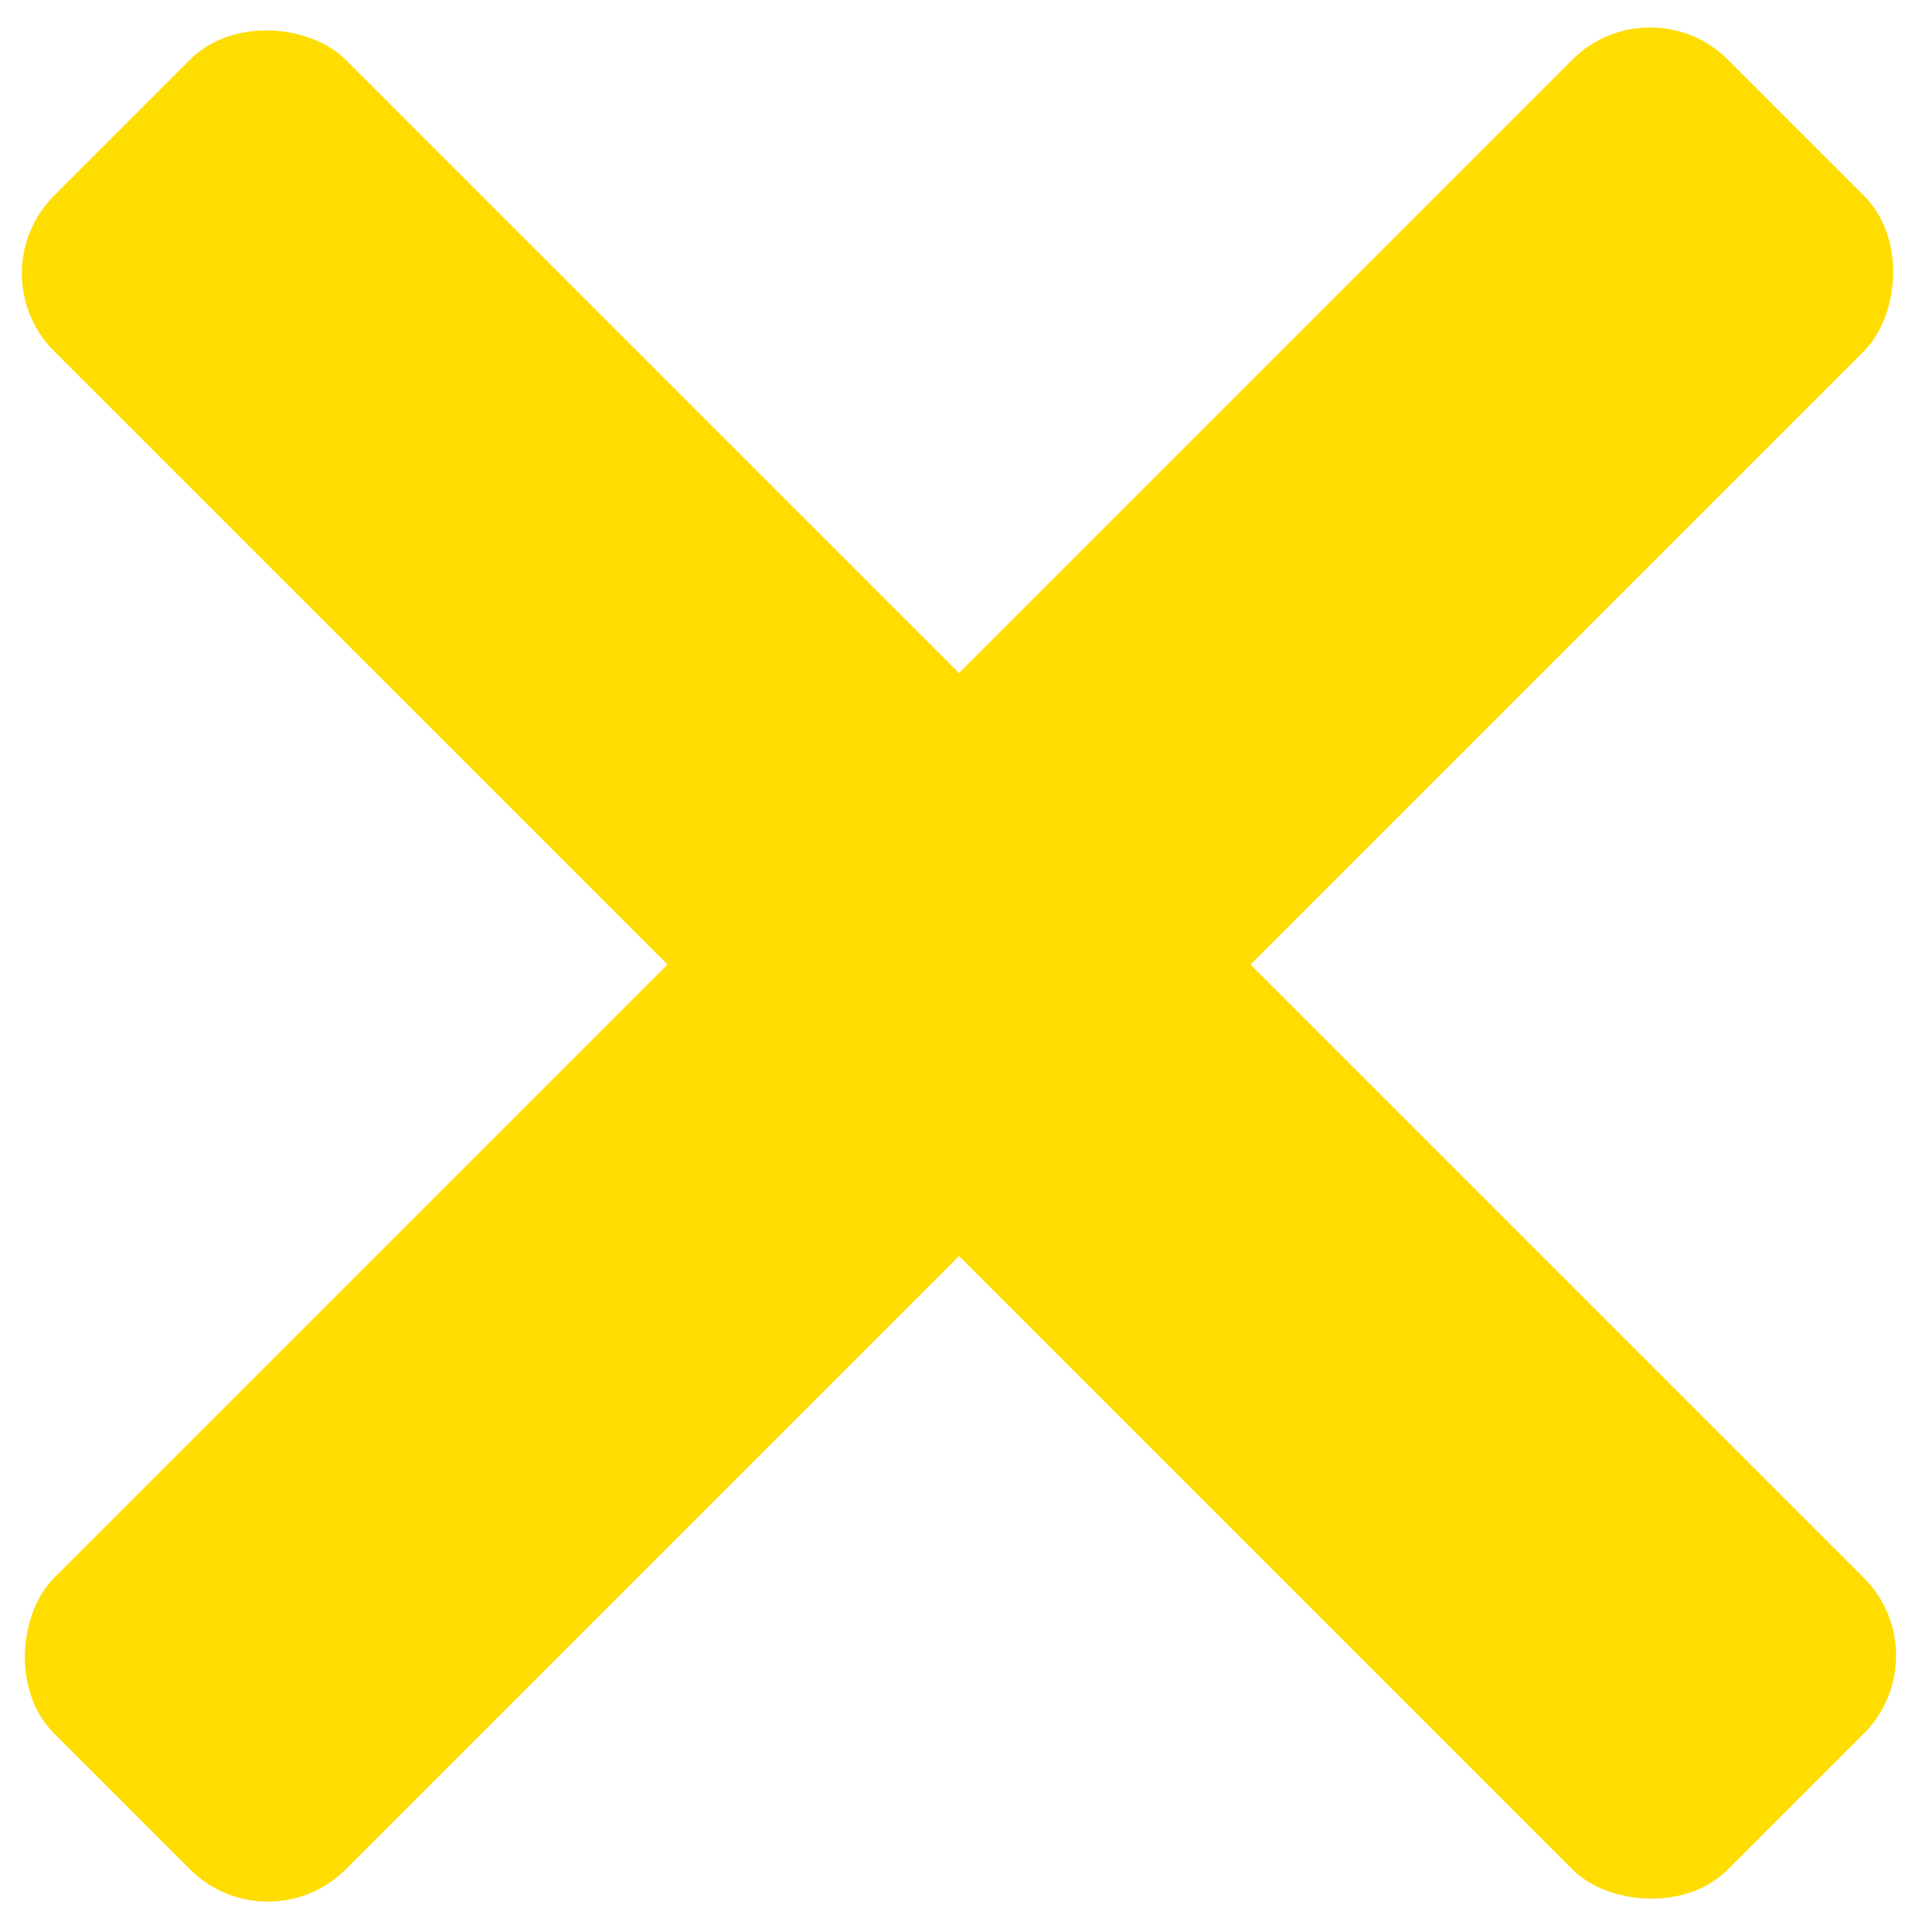 <?xml version="1.0" encoding="UTF-8"?>
<svg xmlns="http://www.w3.org/2000/svg" version="1.1" viewBox="0 0 712.05 718.07">
  <defs>
    <style>
      .cls-1 {
        fill: #fd0;
      }
    </style>
  </defs>
  <!-- Generator: Adobe Illustrator 28.7.1, SVG Export Plug-In . SVG Version: 1.2.0 Build 142)  -->
  <g>
    <g id="Ebene_1">
      <g>
        <rect class="cls-1" x="279.78" y="-81.38" width="153.22" height="879.71" rx="40.85" ry="40.85" transform="translate(-149.1 357) rotate(-45)"/>
        <rect class="cls-1" x="279.78" y="-81.38" width="153.22" height="879.71" rx="40.85" ry="40.85" transform="translate(357.87 -147.01) rotate(45)"/>
      </g>
    </g>
  </g>
</svg>